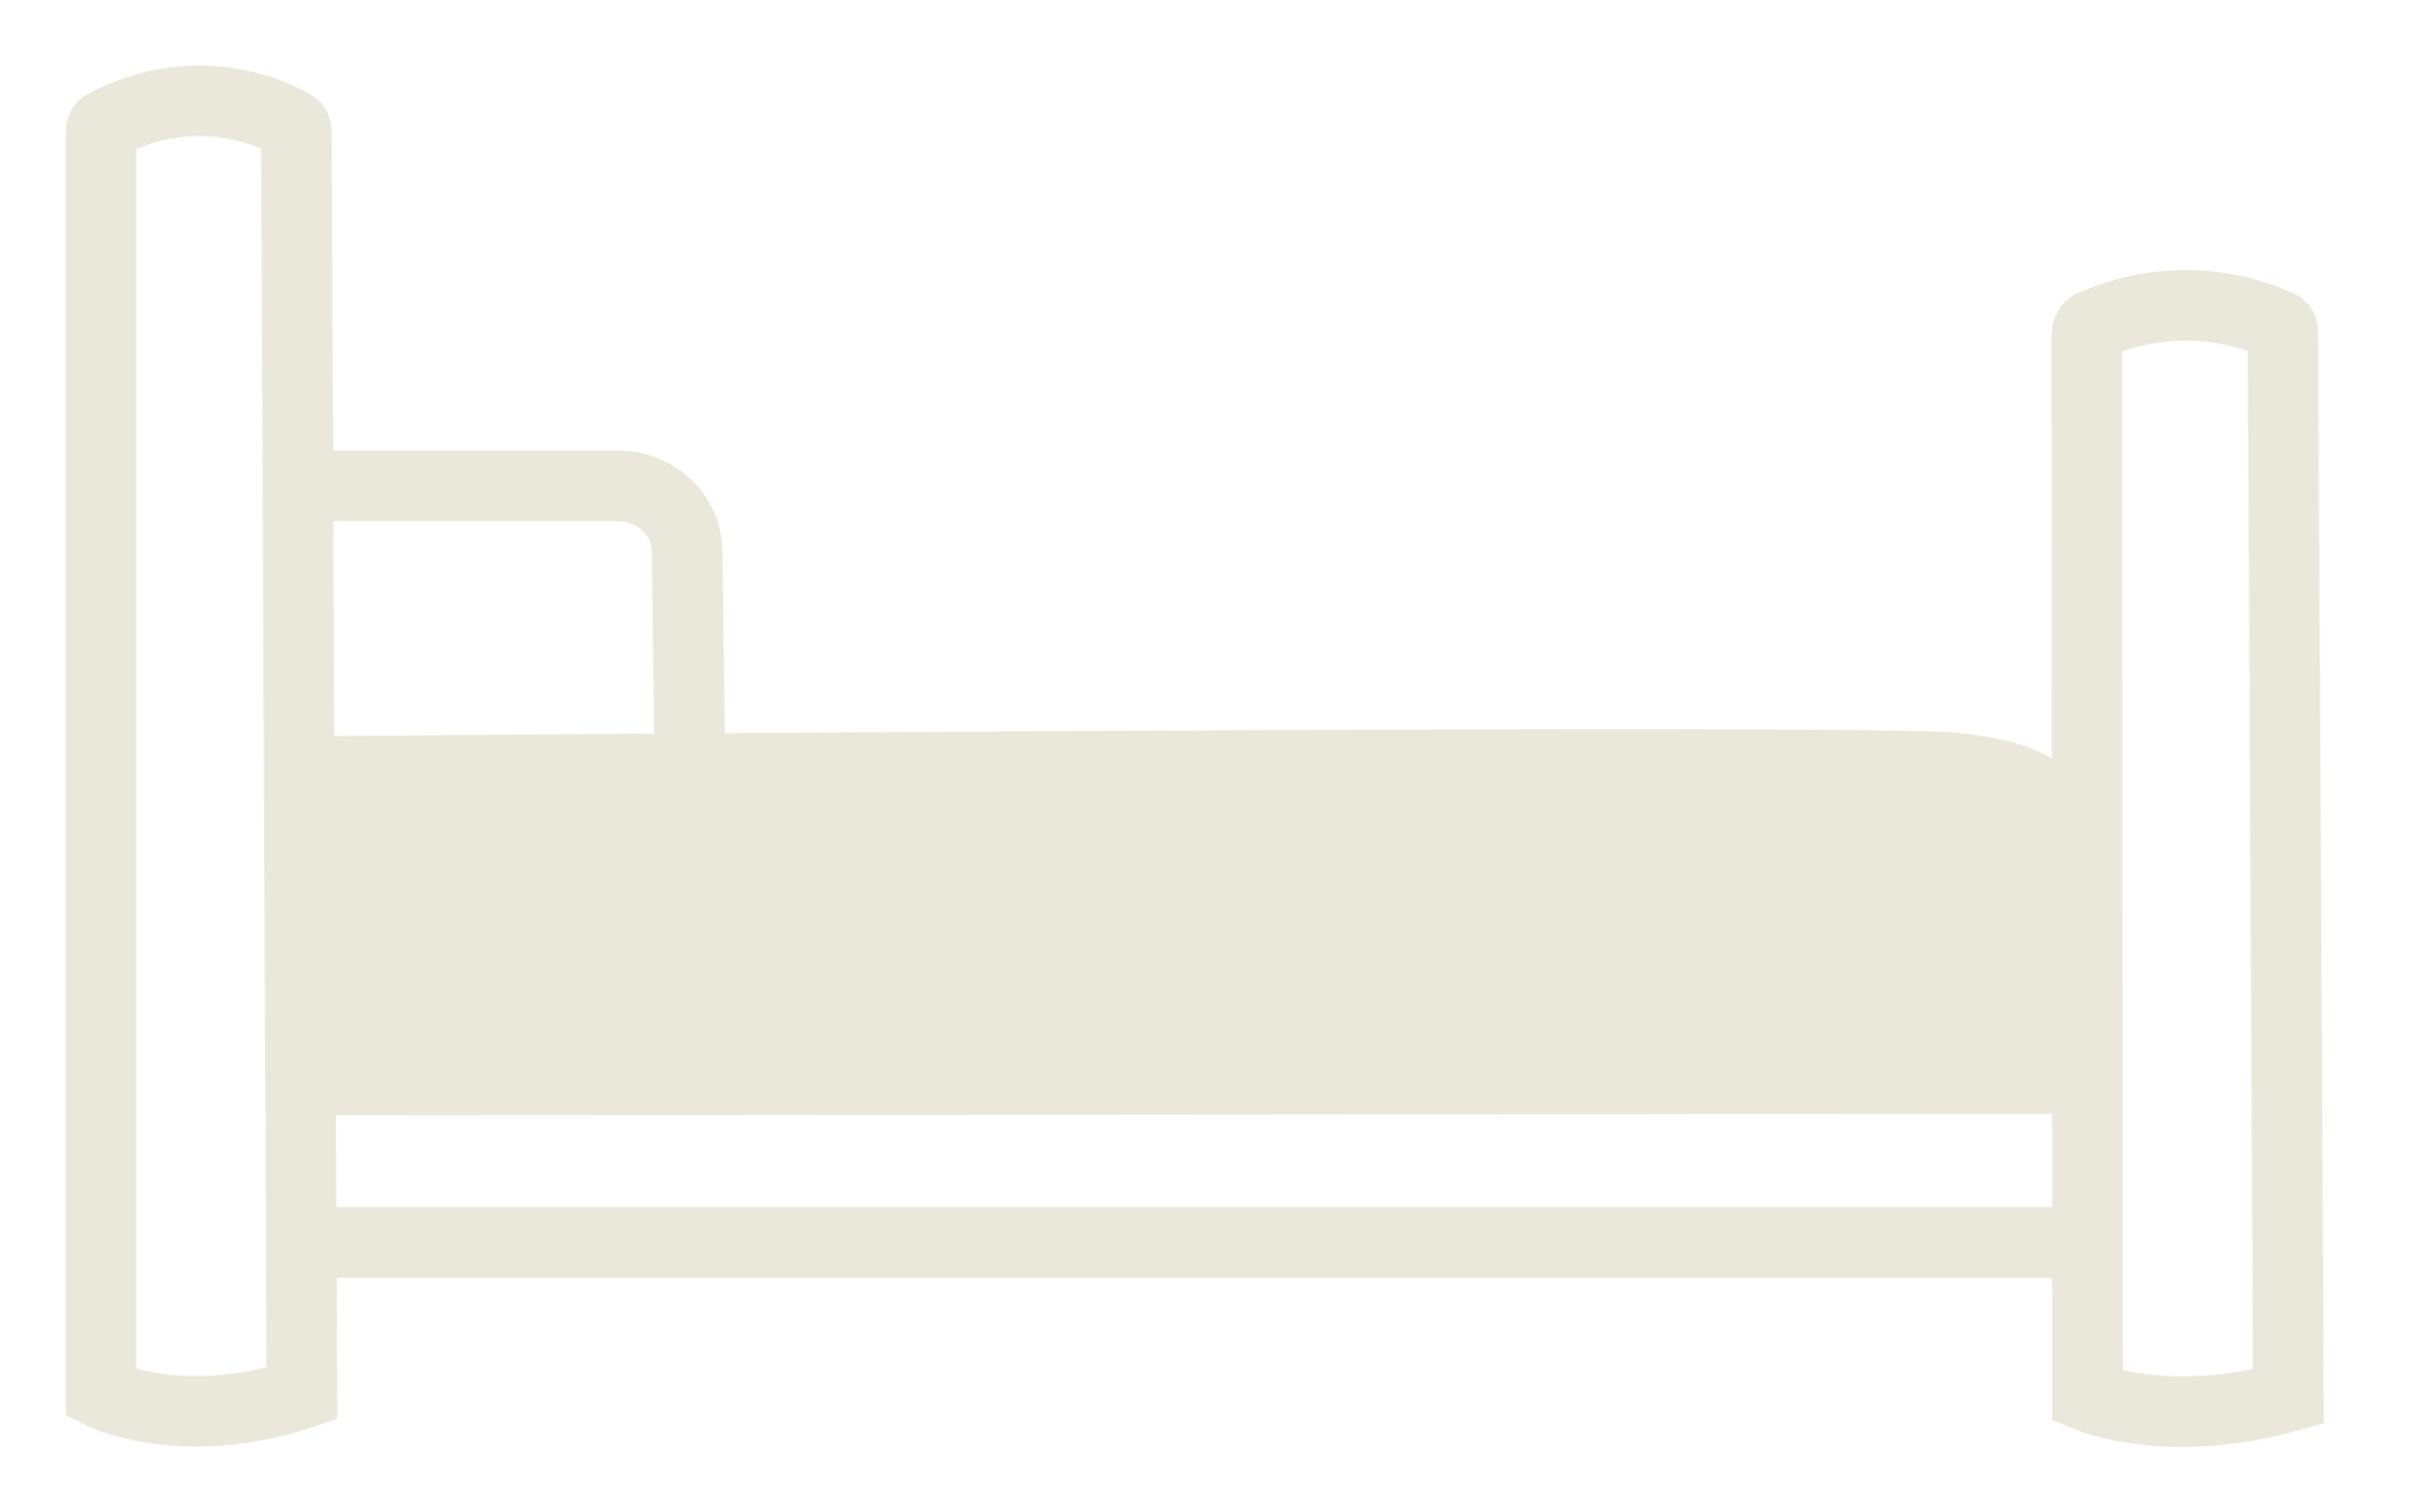 <?xml version="1.0" encoding="UTF-8"?> <svg xmlns="http://www.w3.org/2000/svg" width="24" height="15" viewBox="0 0 24 15" fill="none"><path d="M1.002 1.306V13.82C1.002 13.82 1.8 14.217 2.994 13.82L2.939 1.301C2.939 1.273 2.927 1.251 2.902 1.238C2.729 1.138 1.957 0.756 1.04 1.238C1.015 1.251 1 1.278 1 1.306H1.002Z" stroke="#EAE8DA" stroke-width="0.7" stroke-miterlimit="10"></path><path d="M20.695 3.344L20.703 13.85C20.703 13.85 21.501 14.187 22.695 13.85L22.64 3.282C22.64 3.26 22.628 3.24 22.603 3.23C22.43 3.145 21.658 2.823 20.741 3.23C20.716 3.24 20.701 3.287 20.701 3.287L20.695 3.344Z" stroke="#EAE8DA" stroke-width="0.7" stroke-miterlimit="10"></path><path d="M2.957 4.819H6.135C6.5 4.819 6.81 5.104 6.815 5.469C6.815 5.474 6.815 5.481 6.815 5.486L6.841 7.543" stroke="#EAE8DA" stroke-width="0.7" stroke-miterlimit="10"></path><path d="M20.552 10.696L3.033 10.711L3.022 7.652C3.022 7.652 18.613 7.52 19.414 7.618C20.215 7.717 20.496 7.889 20.567 8.708L20.554 10.698L20.552 10.696Z" fill="#EAE8DB" stroke="#EAE8DA" stroke-width="0.7" stroke-miterlimit="10"></path><path d="M2.994 12.323H20.703" stroke="#EAE8DA" stroke-width="0.7" stroke-miterlimit="10"></path></svg> 